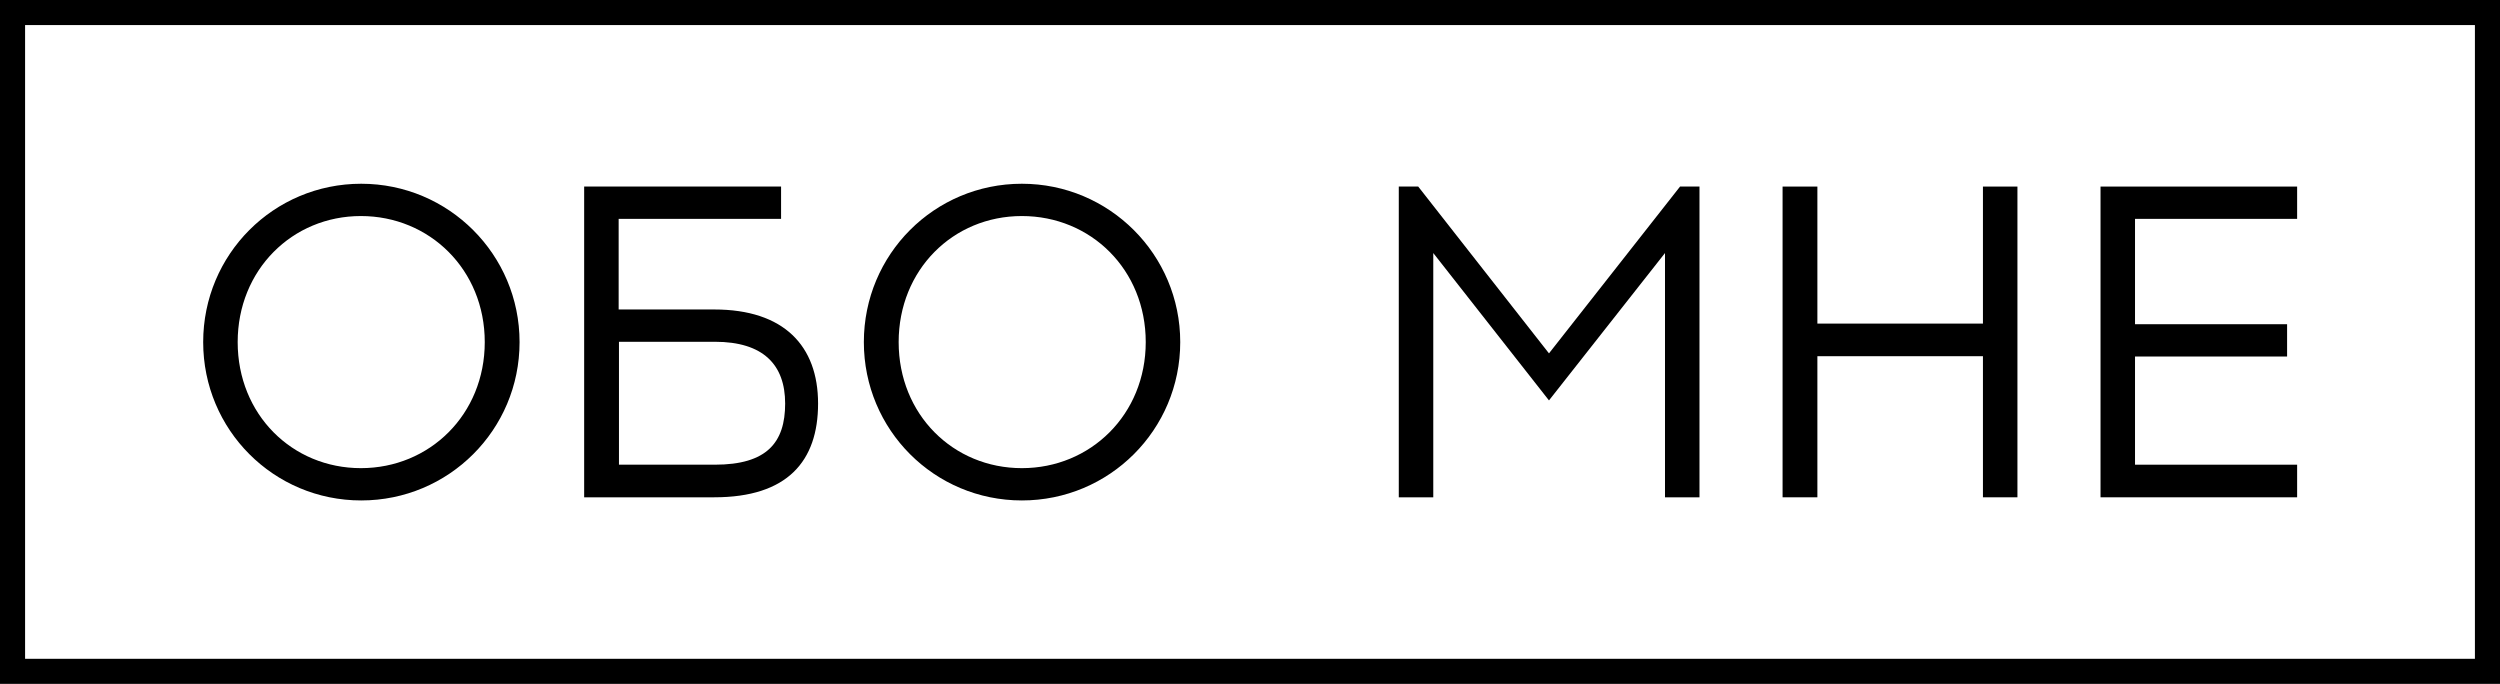 <?xml version="1.0" encoding="UTF-8"?> <svg xmlns="http://www.w3.org/2000/svg" xmlns:xlink="http://www.w3.org/1999/xlink" version="1.1" id="Layer_1" x="0px" y="0px" viewBox="0 0 797.3 218.1" style="enable-background:new 0 0 797.3 218.1;" xml:space="preserve"> <g> <path d="M165.7,109.1c0,28-22.6,50.5-50.5,50.5s-50.4-22.5-50.4-50.5s22.5-50.5,50.4-50.5S165.7,81.2,165.7,109.1z M75.8,109.1 c0,23.1,17.4,40.2,39.3,40.2s39.5-17.1,39.5-40.2s-17.6-40.2-39.5-40.2S75.8,86.1,75.8,109.1z"></path> <path d="M227.8,98.7c22.2,0,33.1,11.6,33.1,30s-9.8,29.9-33.1,29.9h-41.5V59.5h62.8v10.3h-51.8v28.9H227.8z M228,148.2 c16.6,0,22.4-7.1,22.4-19.5S243.4,109,228,109h-30.6v39.2H228L228,148.2z"></path> <path d="M376.4,109.1c0,28-22.6,50.5-50.5,50.5s-50.4-22.5-50.4-50.5s22.5-50.5,50.4-50.5S376.4,81.2,376.4,109.1z M286.6,109.1 c0,23.1,17.4,40.2,39.3,40.2s39.5-17.1,39.5-40.2s-17.5-40.2-39.5-40.2S286.6,86.1,286.6,109.1z"></path> <polygon points="531,158.6 531,80.7 494,127.7 457.1,80.7 457.1,158.6 446.1,158.6 446.1,59.5 452.3,59.5 494,112.7 535.8,59.5 542,59.5 542,158.6 "></polygon> <polygon points="632.4,158.6 632.4,113.6 579.6,113.6 579.6,158.6 568.5,158.6 568.5,59.5 579.6,59.5 579.6,103.2 632.4,103.2 632.4,59.5 643.4,59.5 643.4,158.6 "></polygon> <polygon points="729.4,103.4 729.4,113.7 680.9,113.7 680.9,148.2 732.6,148.2 732.6,158.6 669.9,158.6 669.9,59.5 732.6,59.5 732.6,69.8 680.9,69.8 680.9,103.4 "></polygon> <polygon points="4,4 4,8 789.3,8 789.3,210.1 8,210.1 8,4 4,4 4,8 4,4 0,4 0,218.1 797.3,218.1 797.3,0 0,0 0,4 "></polygon> </g> </svg> 